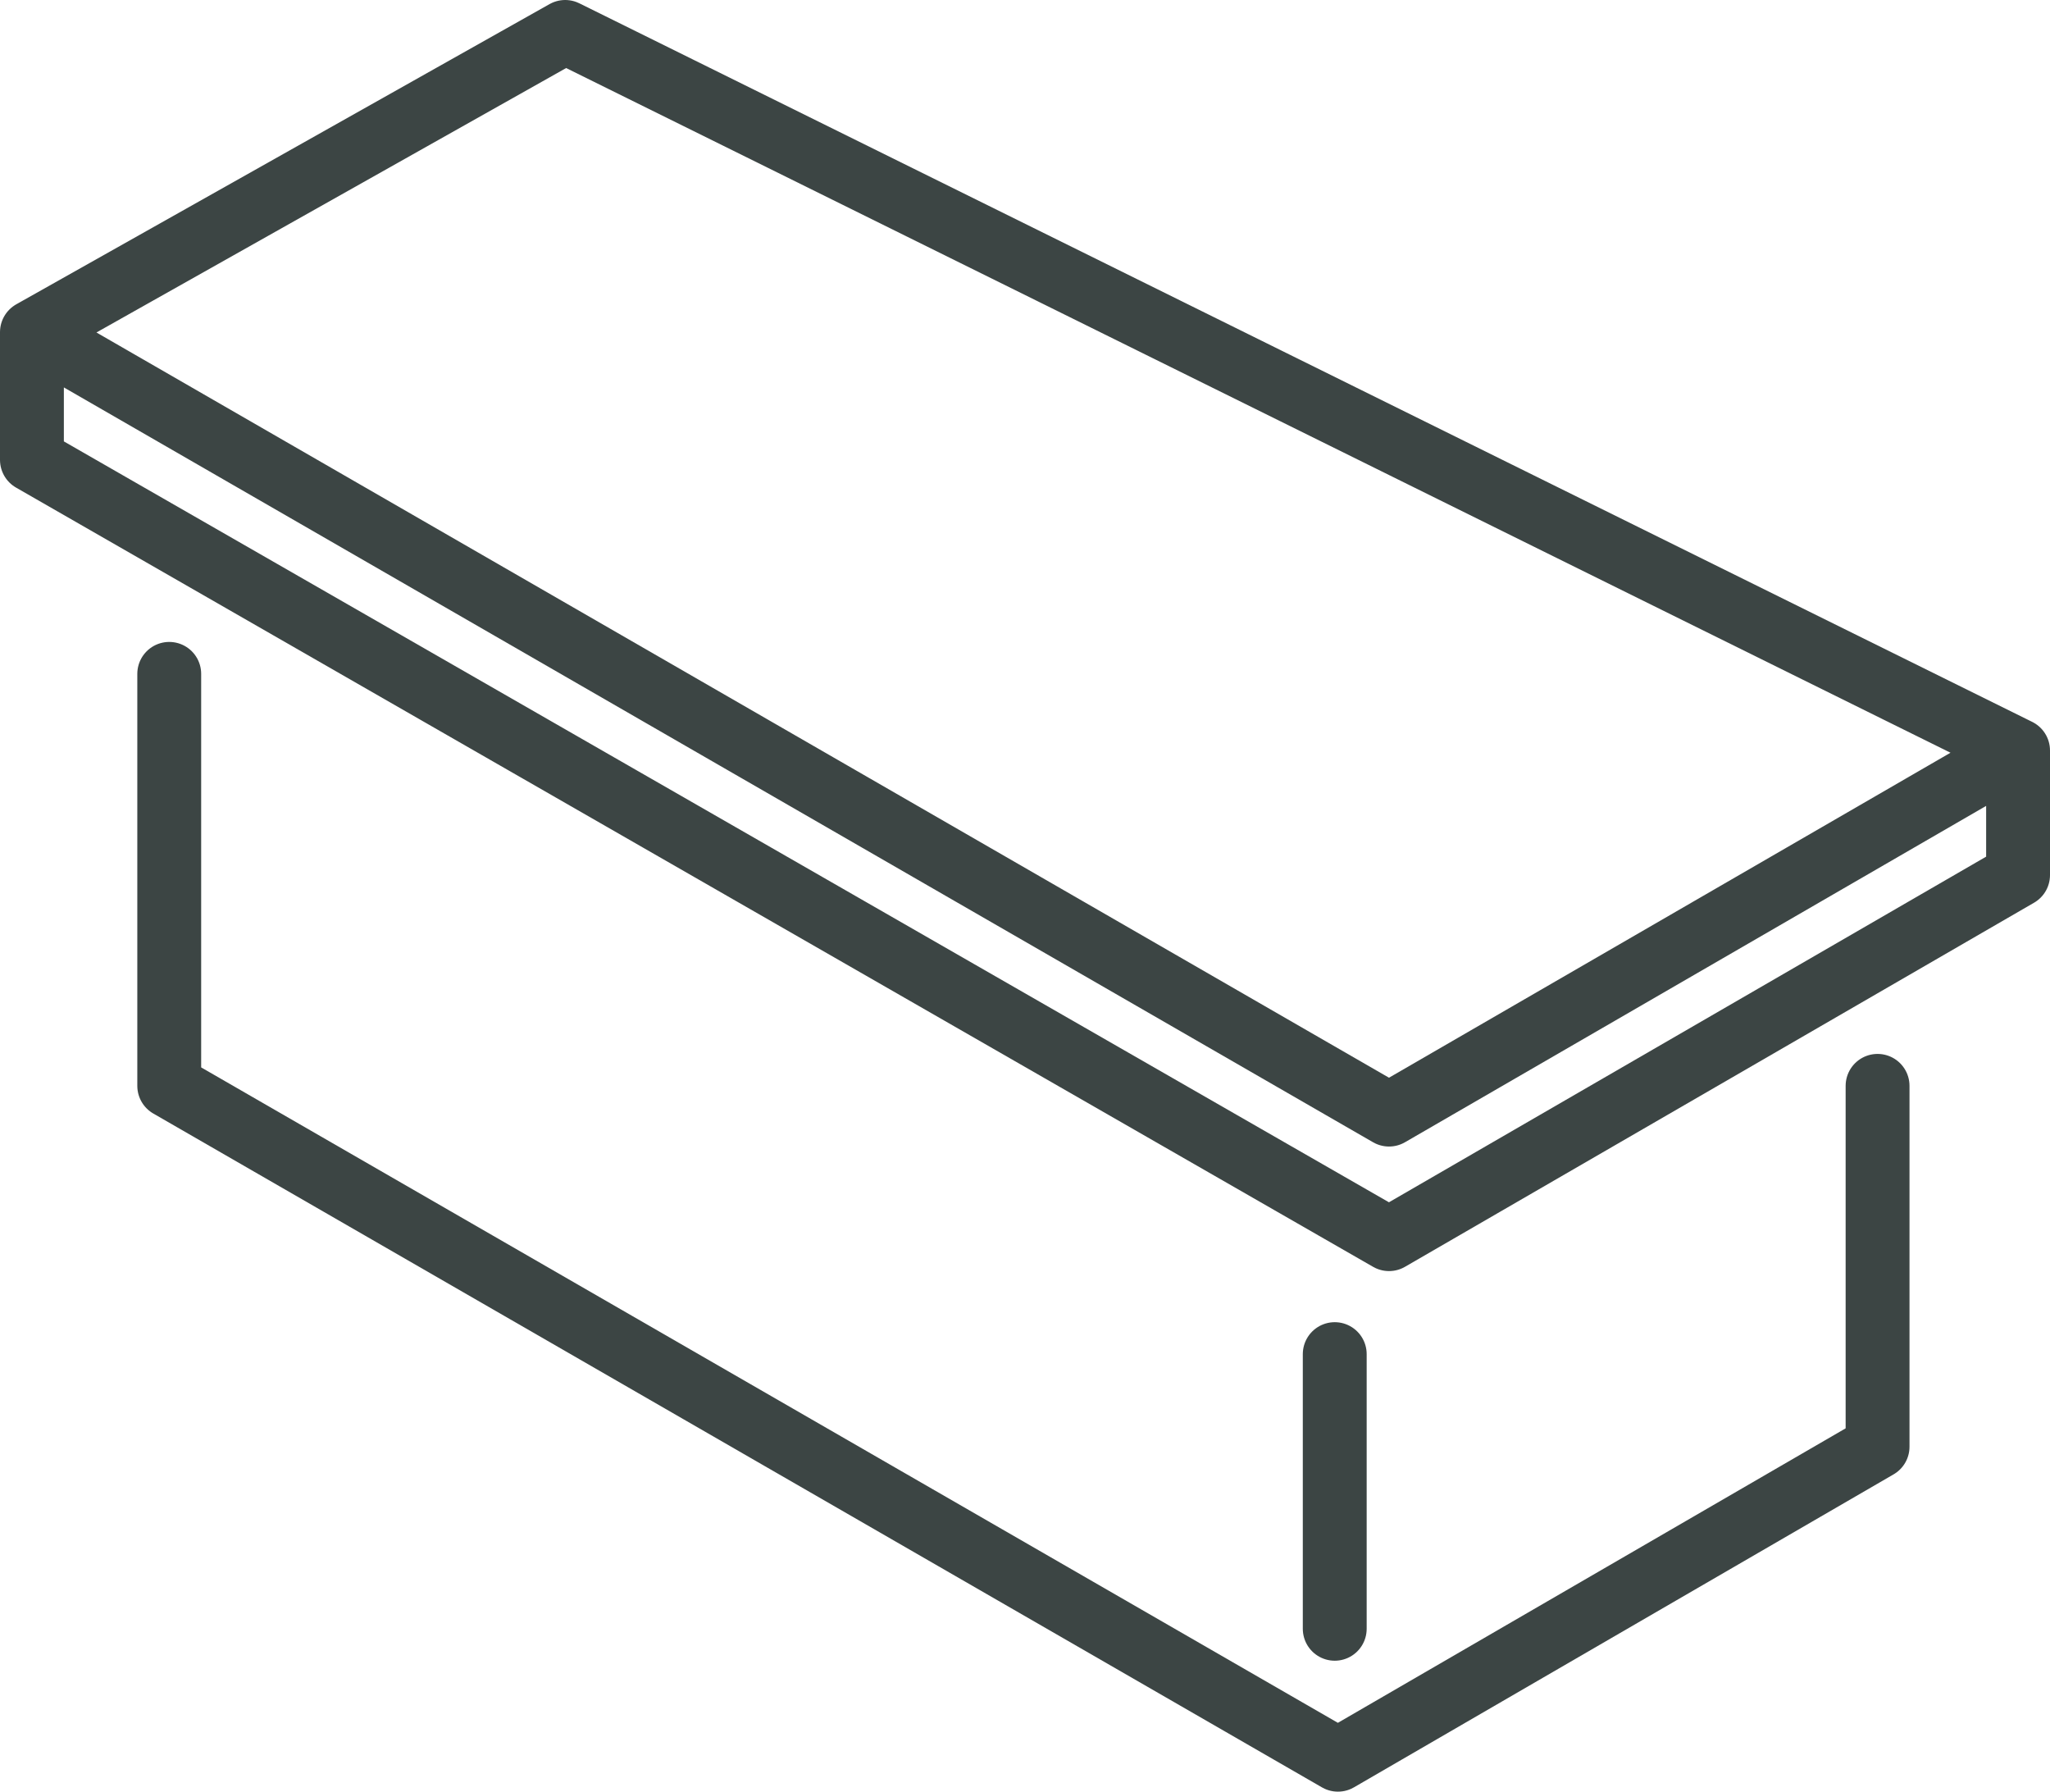 <?xml version="1.0" encoding="UTF-8"?>
<svg id="Layer_2" xmlns="http://www.w3.org/2000/svg" version="1.1" viewBox="0 0 64.2 56.1">
  <!-- Generator: Adobe Illustrator 29.2.1, SVG Export Plug-In . SVG Version: 2.1.0 Build 116)  -->
  <defs>
    <style>
      .st0 {
        fill: none;
        stroke: #3c4544;
        stroke-linecap: round;
        stroke-linejoin: round;
        stroke-width: 2px;
      }
    </style>
  </defs>
  <g id="Icons">
    <polyline class="st0" points="63.2 23.5 43.5 34.9 1 10.4 17.7 1 63.2 23.5 63.2 27.4 43.5 38.8 1 14.4 1 10.4"/>
    <polyline class="st0" points="58.8 34 58.8 45.3 41.9 55.1 5.3 34 5.3 21.1"/>
    <line class="st0" x1="41.8" y1="51" x2="41.8" y2="42.4"/>
  </g>
</svg>